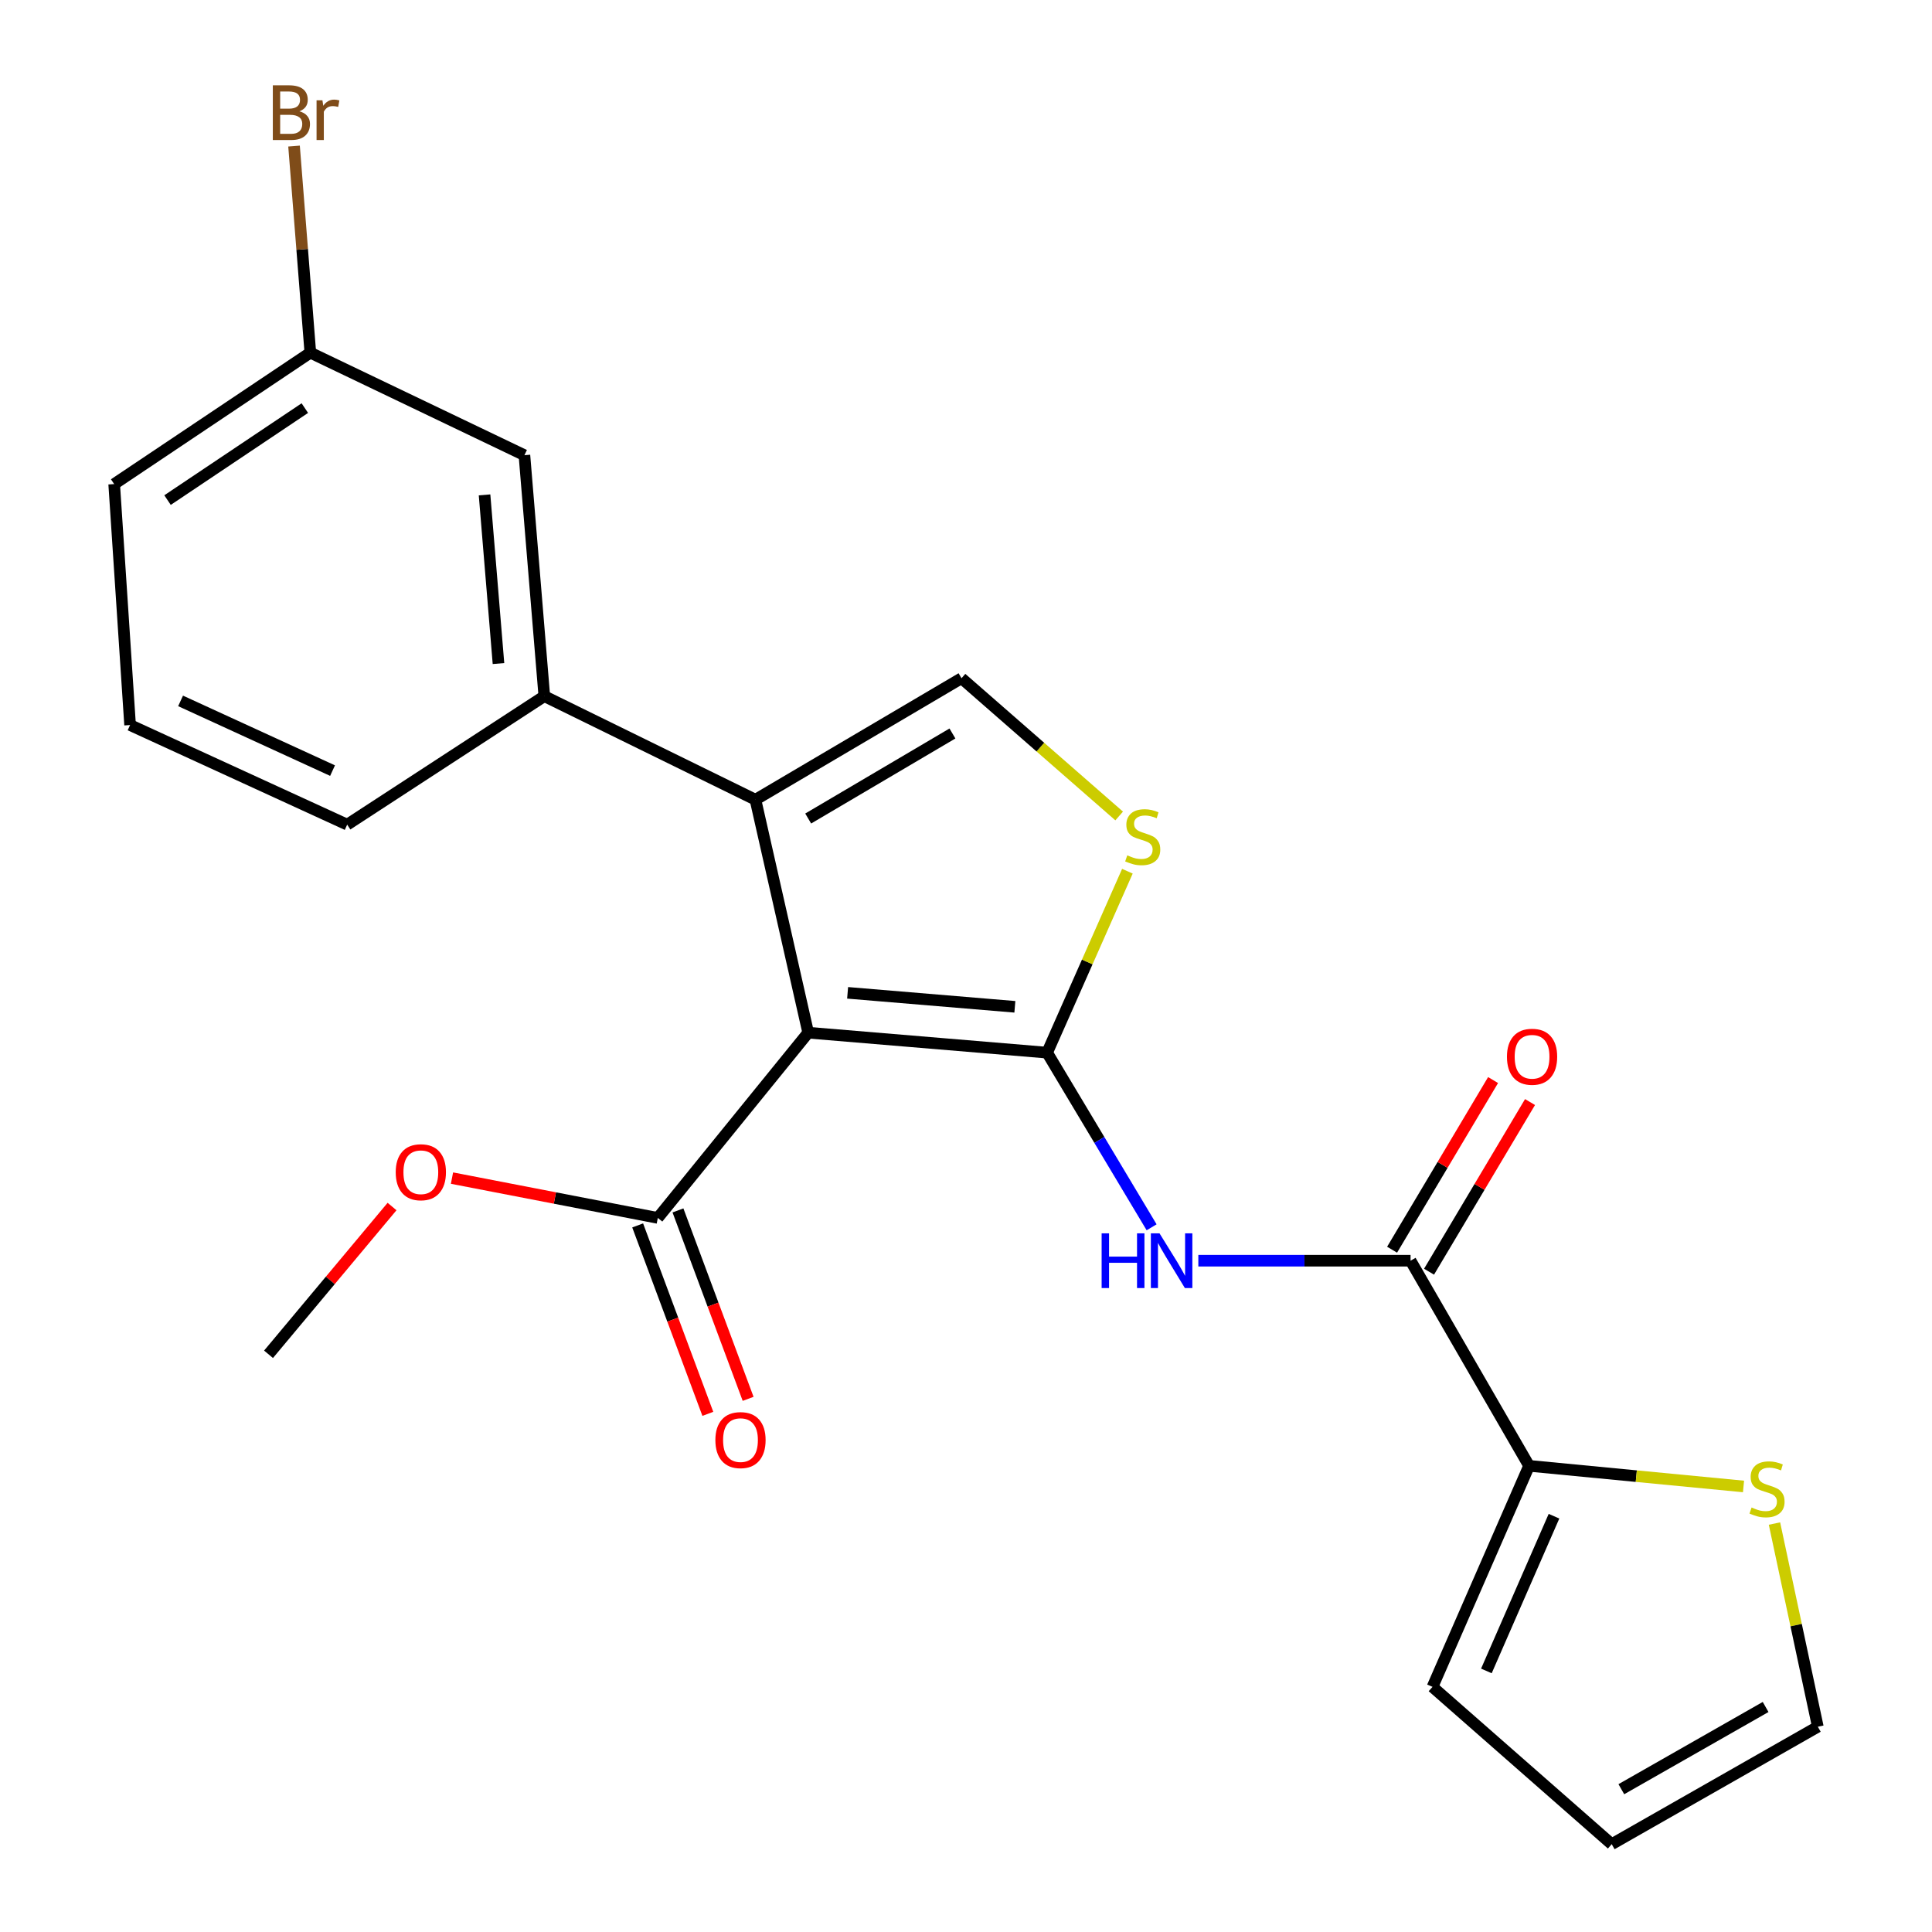 <?xml version='1.0' encoding='iso-8859-1'?>
<svg version='1.1' baseProfile='full'
              xmlns='http://www.w3.org/2000/svg'
                      xmlns:rdkit='http://www.rdkit.org/xml'
                      xmlns:xlink='http://www.w3.org/1999/xlink'
                  xml:space='preserve'
width='1000px' height='1000px' viewBox='0 0 1000 1000'>
<!-- END OF HEADER -->
<rect style='opacity:1.0;fill:#FFFFFF;stroke:none' width='1000' height='1000' x='0' y='0'> </rect>
<path class='bond-0' d='M 541.991,544.852 L 418.319,534.515' style='fill:none;fill-rule:evenodd;stroke:#000000;stroke-width:6px;stroke-linecap:butt;stroke-linejoin:miter;stroke-opacity:1' />
<path class='bond-0' d='M 525.294,521.123 L 438.723,513.887' style='fill:none;fill-rule:evenodd;stroke:#000000;stroke-width:6px;stroke-linecap:butt;stroke-linejoin:miter;stroke-opacity:1' />
<path class='bond-2' d='M 541.991,544.852 L 569.032,590.046' style='fill:none;fill-rule:evenodd;stroke:#000000;stroke-width:6px;stroke-linecap:butt;stroke-linejoin:miter;stroke-opacity:1' />
<path class='bond-2' d='M 569.032,590.046 L 596.074,635.24' style='fill:none;fill-rule:evenodd;stroke:#0000FF;stroke-width:6px;stroke-linecap:butt;stroke-linejoin:miter;stroke-opacity:1' />
<path class='bond-3' d='M 541.991,544.852 L 562.765,497.895' style='fill:none;fill-rule:evenodd;stroke:#000000;stroke-width:6px;stroke-linecap:butt;stroke-linejoin:miter;stroke-opacity:1' />
<path class='bond-3' d='M 562.765,497.895 L 583.539,450.939' style='fill:none;fill-rule:evenodd;stroke:#CCCC00;stroke-width:6px;stroke-linecap:butt;stroke-linejoin:miter;stroke-opacity:1' />
<path class='bond-1' d='M 418.319,534.515 L 391.017,413.922' style='fill:none;fill-rule:evenodd;stroke:#000000;stroke-width:6px;stroke-linecap:butt;stroke-linejoin:miter;stroke-opacity:1' />
<path class='bond-6' d='M 418.319,534.515 L 340.483,630.392' style='fill:none;fill-rule:evenodd;stroke:#000000;stroke-width:6px;stroke-linecap:butt;stroke-linejoin:miter;stroke-opacity:1' />
<path class='bond-8' d='M 391.017,413.922 L 281.738,360.333' style='fill:none;fill-rule:evenodd;stroke:#000000;stroke-width:6px;stroke-linecap:butt;stroke-linejoin:miter;stroke-opacity:1' />
<path class='bond-23' d='M 391.017,413.922 L 497.675,351.047' style='fill:none;fill-rule:evenodd;stroke:#000000;stroke-width:6px;stroke-linecap:butt;stroke-linejoin:miter;stroke-opacity:1' />
<path class='bond-23' d='M 418.318,423.664 L 492.979,379.652' style='fill:none;fill-rule:evenodd;stroke:#000000;stroke-width:6px;stroke-linecap:butt;stroke-linejoin:miter;stroke-opacity:1' />
<path class='bond-5' d='M 620.255,652.537 L 675.182,652.537' style='fill:none;fill-rule:evenodd;stroke:#0000FF;stroke-width:6px;stroke-linecap:butt;stroke-linejoin:miter;stroke-opacity:1' />
<path class='bond-5' d='M 675.182,652.537 L 730.108,652.537' style='fill:none;fill-rule:evenodd;stroke:#000000;stroke-width:6px;stroke-linecap:butt;stroke-linejoin:miter;stroke-opacity:1' />
<path class='bond-4' d='M 579.28,422.347 L 538.478,386.697' style='fill:none;fill-rule:evenodd;stroke:#CCCC00;stroke-width:6px;stroke-linecap:butt;stroke-linejoin:miter;stroke-opacity:1' />
<path class='bond-4' d='M 538.478,386.697 L 497.675,351.047' style='fill:none;fill-rule:evenodd;stroke:#000000;stroke-width:6px;stroke-linecap:butt;stroke-linejoin:miter;stroke-opacity:1' />
<path class='bond-7' d='M 730.108,652.537 L 791.449,758.713' style='fill:none;fill-rule:evenodd;stroke:#000000;stroke-width:6px;stroke-linecap:butt;stroke-linejoin:miter;stroke-opacity:1' />
<path class='bond-10' d='M 739.67,658.229 L 765.806,614.324' style='fill:none;fill-rule:evenodd;stroke:#000000;stroke-width:6px;stroke-linecap:butt;stroke-linejoin:miter;stroke-opacity:1' />
<path class='bond-10' d='M 765.806,614.324 L 791.941,570.418' style='fill:none;fill-rule:evenodd;stroke:#FF0000;stroke-width:6px;stroke-linecap:butt;stroke-linejoin:miter;stroke-opacity:1' />
<path class='bond-10' d='M 720.545,646.845 L 746.681,602.939' style='fill:none;fill-rule:evenodd;stroke:#000000;stroke-width:6px;stroke-linecap:butt;stroke-linejoin:miter;stroke-opacity:1' />
<path class='bond-10' d='M 746.681,602.939 L 772.817,559.034' style='fill:none;fill-rule:evenodd;stroke:#FF0000;stroke-width:6px;stroke-linecap:butt;stroke-linejoin:miter;stroke-opacity:1' />
<path class='bond-14' d='M 330.054,634.275 L 348.214,683.041' style='fill:none;fill-rule:evenodd;stroke:#000000;stroke-width:6px;stroke-linecap:butt;stroke-linejoin:miter;stroke-opacity:1' />
<path class='bond-14' d='M 348.214,683.041 L 366.374,731.807' style='fill:none;fill-rule:evenodd;stroke:#FF0000;stroke-width:6px;stroke-linecap:butt;stroke-linejoin:miter;stroke-opacity:1' />
<path class='bond-14' d='M 350.911,626.508 L 369.071,675.274' style='fill:none;fill-rule:evenodd;stroke:#000000;stroke-width:6px;stroke-linecap:butt;stroke-linejoin:miter;stroke-opacity:1' />
<path class='bond-14' d='M 369.071,675.274 L 387.231,724.04' style='fill:none;fill-rule:evenodd;stroke:#FF0000;stroke-width:6px;stroke-linecap:butt;stroke-linejoin:miter;stroke-opacity:1' />
<path class='bond-17' d='M 340.483,630.392 L 287.215,620.087' style='fill:none;fill-rule:evenodd;stroke:#000000;stroke-width:6px;stroke-linecap:butt;stroke-linejoin:miter;stroke-opacity:1' />
<path class='bond-17' d='M 287.215,620.087 L 233.948,609.783' style='fill:none;fill-rule:evenodd;stroke:#FF0000;stroke-width:6px;stroke-linecap:butt;stroke-linejoin:miter;stroke-opacity:1' />
<path class='bond-9' d='M 791.449,758.713 L 846.945,764.05' style='fill:none;fill-rule:evenodd;stroke:#000000;stroke-width:6px;stroke-linecap:butt;stroke-linejoin:miter;stroke-opacity:1' />
<path class='bond-9' d='M 846.945,764.05 L 902.441,769.387' style='fill:none;fill-rule:evenodd;stroke:#CCCC00;stroke-width:6px;stroke-linecap:butt;stroke-linejoin:miter;stroke-opacity:1' />
<path class='bond-11' d='M 791.449,758.713 L 741.459,873.124' style='fill:none;fill-rule:evenodd;stroke:#000000;stroke-width:6px;stroke-linecap:butt;stroke-linejoin:miter;stroke-opacity:1' />
<path class='bond-11' d='M 804.345,784.786 L 769.352,864.873' style='fill:none;fill-rule:evenodd;stroke:#000000;stroke-width:6px;stroke-linecap:butt;stroke-linejoin:miter;stroke-opacity:1' />
<path class='bond-12' d='M 281.738,360.333 L 271.438,235.61' style='fill:none;fill-rule:evenodd;stroke:#000000;stroke-width:6px;stroke-linecap:butt;stroke-linejoin:miter;stroke-opacity:1' />
<path class='bond-12' d='M 258.012,343.457 L 250.802,256.151' style='fill:none;fill-rule:evenodd;stroke:#000000;stroke-width:6px;stroke-linecap:butt;stroke-linejoin:miter;stroke-opacity:1' />
<path class='bond-19' d='M 281.738,360.333 L 179.704,426.831' style='fill:none;fill-rule:evenodd;stroke:#000000;stroke-width:6px;stroke-linecap:butt;stroke-linejoin:miter;stroke-opacity:1' />
<path class='bond-13' d='M 918.462,788.587 L 929.682,841.168' style='fill:none;fill-rule:evenodd;stroke:#CCCC00;stroke-width:6px;stroke-linecap:butt;stroke-linejoin:miter;stroke-opacity:1' />
<path class='bond-13' d='M 929.682,841.168 L 940.902,893.748' style='fill:none;fill-rule:evenodd;stroke:#000000;stroke-width:6px;stroke-linecap:butt;stroke-linejoin:miter;stroke-opacity:1' />
<path class='bond-15' d='M 741.459,873.124 L 834.219,954.545' style='fill:none;fill-rule:evenodd;stroke:#000000;stroke-width:6px;stroke-linecap:butt;stroke-linejoin:miter;stroke-opacity:1' />
<path class='bond-16' d='M 271.438,235.61 L 160.625,182.541' style='fill:none;fill-rule:evenodd;stroke:#000000;stroke-width:6px;stroke-linecap:butt;stroke-linejoin:miter;stroke-opacity:1' />
<path class='bond-24' d='M 940.902,893.748 L 834.219,954.545' style='fill:none;fill-rule:evenodd;stroke:#000000;stroke-width:6px;stroke-linecap:butt;stroke-linejoin:miter;stroke-opacity:1' />
<path class='bond-24' d='M 913.879,883.531 L 839.201,926.089' style='fill:none;fill-rule:evenodd;stroke:#000000;stroke-width:6px;stroke-linecap:butt;stroke-linejoin:miter;stroke-opacity:1' />
<path class='bond-18' d='M 160.625,182.541 L 156.41,129.07' style='fill:none;fill-rule:evenodd;stroke:#000000;stroke-width:6px;stroke-linecap:butt;stroke-linejoin:miter;stroke-opacity:1' />
<path class='bond-18' d='M 156.41,129.07 L 152.194,75.6' style='fill:none;fill-rule:evenodd;stroke:#7F4C19;stroke-width:6px;stroke-linecap:butt;stroke-linejoin:miter;stroke-opacity:1' />
<path class='bond-25' d='M 160.625,182.541 L 59.098,250.559' style='fill:none;fill-rule:evenodd;stroke:#000000;stroke-width:6px;stroke-linecap:butt;stroke-linejoin:miter;stroke-opacity:1' />
<path class='bond-25' d='M 157.784,211.234 L 86.715,258.847' style='fill:none;fill-rule:evenodd;stroke:#000000;stroke-width:6px;stroke-linecap:butt;stroke-linejoin:miter;stroke-opacity:1' />
<path class='bond-22' d='M 202.918,624.497 L 170.953,662.739' style='fill:none;fill-rule:evenodd;stroke:#FF0000;stroke-width:6px;stroke-linecap:butt;stroke-linejoin:miter;stroke-opacity:1' />
<path class='bond-22' d='M 170.953,662.739 L 138.987,700.982' style='fill:none;fill-rule:evenodd;stroke:#000000;stroke-width:6px;stroke-linecap:butt;stroke-linejoin:miter;stroke-opacity:1' />
<path class='bond-20' d='M 179.704,426.831 L 67.333,375.282' style='fill:none;fill-rule:evenodd;stroke:#000000;stroke-width:6px;stroke-linecap:butt;stroke-linejoin:miter;stroke-opacity:1' />
<path class='bond-20' d='M 172.128,398.869 L 93.469,362.785' style='fill:none;fill-rule:evenodd;stroke:#000000;stroke-width:6px;stroke-linecap:butt;stroke-linejoin:miter;stroke-opacity:1' />
<path class='bond-21' d='M 67.333,375.282 L 59.098,250.559' style='fill:none;fill-rule:evenodd;stroke:#000000;stroke-width:6px;stroke-linecap:butt;stroke-linejoin:miter;stroke-opacity:1' />
<path  class='atom-3' d='M 570.203 638.377
L 574.043 638.377
L 574.043 650.417
L 588.523 650.417
L 588.523 638.377
L 592.363 638.377
L 592.363 666.697
L 588.523 666.697
L 588.523 653.617
L 574.043 653.617
L 574.043 666.697
L 570.203 666.697
L 570.203 638.377
' fill='#0000FF'/>
<path  class='atom-3' d='M 600.163 638.377
L 609.443 653.377
Q 610.363 654.857, 611.843 657.537
Q 613.323 660.217, 613.403 660.377
L 613.403 638.377
L 617.163 638.377
L 617.163 666.697
L 613.283 666.697
L 603.323 650.297
Q 602.163 648.377, 600.923 646.177
Q 599.723 643.977, 599.363 643.297
L 599.363 666.697
L 595.683 666.697
L 595.683 638.377
L 600.163 638.377
' fill='#0000FF'/>
<path  class='atom-4' d='M 583.474 442.721
Q 583.794 442.841, 585.114 443.401
Q 586.434 443.961, 587.874 444.321
Q 589.354 444.641, 590.794 444.641
Q 593.474 444.641, 595.034 443.361
Q 596.594 442.041, 596.594 439.761
Q 596.594 438.201, 595.794 437.241
Q 595.034 436.281, 593.834 435.761
Q 592.634 435.241, 590.634 434.641
Q 588.114 433.881, 586.594 433.161
Q 585.114 432.441, 584.034 430.921
Q 582.994 429.401, 582.994 426.841
Q 582.994 423.281, 585.394 421.081
Q 587.834 418.881, 592.634 418.881
Q 595.914 418.881, 599.634 420.441
L 598.714 423.521
Q 595.314 422.121, 592.754 422.121
Q 589.994 422.121, 588.474 423.281
Q 586.954 424.401, 586.994 426.361
Q 586.994 427.881, 587.754 428.801
Q 588.554 429.721, 589.674 430.241
Q 590.834 430.761, 592.754 431.361
Q 595.314 432.161, 596.834 432.961
Q 598.354 433.761, 599.434 435.401
Q 600.554 437.001, 600.554 439.761
Q 600.554 443.681, 597.914 445.801
Q 595.314 447.881, 590.954 447.881
Q 588.434 447.881, 586.514 447.321
Q 584.634 446.801, 582.394 445.881
L 583.474 442.721
' fill='#CCCC00'/>
<path  class='atom-10' d='M 906.614 780.278
Q 906.934 780.398, 908.254 780.958
Q 909.574 781.518, 911.014 781.878
Q 912.494 782.198, 913.934 782.198
Q 916.614 782.198, 918.174 780.918
Q 919.734 779.598, 919.734 777.318
Q 919.734 775.758, 918.934 774.798
Q 918.174 773.838, 916.974 773.318
Q 915.774 772.798, 913.774 772.198
Q 911.254 771.438, 909.734 770.718
Q 908.254 769.998, 907.174 768.478
Q 906.134 766.958, 906.134 764.398
Q 906.134 760.838, 908.534 758.638
Q 910.974 756.438, 915.774 756.438
Q 919.054 756.438, 922.774 757.998
L 921.854 761.078
Q 918.454 759.678, 915.894 759.678
Q 913.134 759.678, 911.614 760.838
Q 910.094 761.958, 910.134 763.918
Q 910.134 765.438, 910.894 766.358
Q 911.694 767.278, 912.814 767.798
Q 913.974 768.318, 915.894 768.918
Q 918.454 769.718, 919.974 770.518
Q 921.494 771.318, 922.574 772.958
Q 923.694 774.558, 923.694 777.318
Q 923.694 781.238, 921.054 783.358
Q 918.454 785.438, 914.094 785.438
Q 911.574 785.438, 909.654 784.878
Q 907.774 784.358, 905.534 783.438
L 906.614 780.278
' fill='#CCCC00'/>
<path  class='atom-11' d='M 779.995 546.973
Q 779.995 540.173, 783.355 536.373
Q 786.715 532.573, 792.995 532.573
Q 799.275 532.573, 802.635 536.373
Q 805.995 540.173, 805.995 546.973
Q 805.995 553.853, 802.595 557.773
Q 799.195 561.653, 792.995 561.653
Q 786.755 561.653, 783.355 557.773
Q 779.995 553.893, 779.995 546.973
M 792.995 558.453
Q 797.315 558.453, 799.635 555.573
Q 801.995 552.653, 801.995 546.973
Q 801.995 541.413, 799.635 538.613
Q 797.315 535.773, 792.995 535.773
Q 788.675 535.773, 786.315 538.573
Q 783.995 541.373, 783.995 546.973
Q 783.995 552.693, 786.315 555.573
Q 788.675 558.453, 792.995 558.453
' fill='#FF0000'/>
<path  class='atom-15' d='M 370.277 745.389
Q 370.277 738.589, 373.637 734.789
Q 376.997 730.989, 383.277 730.989
Q 389.557 730.989, 392.917 734.789
Q 396.277 738.589, 396.277 745.389
Q 396.277 752.269, 392.877 756.189
Q 389.477 760.069, 383.277 760.069
Q 377.037 760.069, 373.637 756.189
Q 370.277 752.309, 370.277 745.389
M 383.277 756.869
Q 387.597 756.869, 389.917 753.989
Q 392.277 751.069, 392.277 745.389
Q 392.277 739.829, 389.917 737.029
Q 387.597 734.189, 383.277 734.189
Q 378.957 734.189, 376.597 736.989
Q 374.277 739.789, 374.277 745.389
Q 374.277 751.109, 376.597 753.989
Q 378.957 756.869, 383.277 756.869
' fill='#FF0000'/>
<path  class='atom-18' d='M 204.824 606.744
Q 204.824 599.944, 208.184 596.144
Q 211.544 592.344, 217.824 592.344
Q 224.104 592.344, 227.464 596.144
Q 230.824 599.944, 230.824 606.744
Q 230.824 613.624, 227.424 617.544
Q 224.024 621.424, 217.824 621.424
Q 211.584 621.424, 208.184 617.544
Q 204.824 613.664, 204.824 606.744
M 217.824 618.224
Q 222.144 618.224, 224.464 615.344
Q 226.824 612.424, 226.824 606.744
Q 226.824 601.184, 224.464 598.384
Q 222.144 595.544, 217.824 595.544
Q 213.504 595.544, 211.144 598.344
Q 208.824 601.144, 208.824 606.744
Q 208.824 612.464, 211.144 615.344
Q 213.504 618.224, 217.824 618.224
' fill='#FF0000'/>
<path  class='atom-19' d='M 154.972 57.605
Q 157.692 58.365, 159.052 60.045
Q 160.452 61.685, 160.452 64.125
Q 160.452 68.045, 157.932 70.285
Q 155.452 72.485, 150.732 72.485
L 141.212 72.485
L 141.212 44.165
L 149.572 44.165
Q 154.412 44.165, 156.852 46.125
Q 159.292 48.085, 159.292 51.685
Q 159.292 55.965, 154.972 57.605
M 145.012 47.365
L 145.012 56.245
L 149.572 56.245
Q 152.372 56.245, 153.812 55.125
Q 155.292 53.965, 155.292 51.685
Q 155.292 47.365, 149.572 47.365
L 145.012 47.365
M 150.732 69.285
Q 153.492 69.285, 154.972 67.965
Q 156.452 66.645, 156.452 64.125
Q 156.452 61.805, 154.812 60.645
Q 153.212 59.445, 150.132 59.445
L 145.012 59.445
L 145.012 69.285
L 150.732 69.285
' fill='#7F4C19'/>
<path  class='atom-19' d='M 166.892 51.925
L 167.332 54.765
Q 169.492 51.565, 173.012 51.565
Q 174.132 51.565, 175.652 51.965
L 175.052 55.325
Q 173.332 54.925, 172.372 54.925
Q 170.692 54.925, 169.572 55.605
Q 168.492 56.245, 167.612 57.805
L 167.612 72.485
L 163.852 72.485
L 163.852 51.925
L 166.892 51.925
' fill='#7F4C19'/>
</svg>
